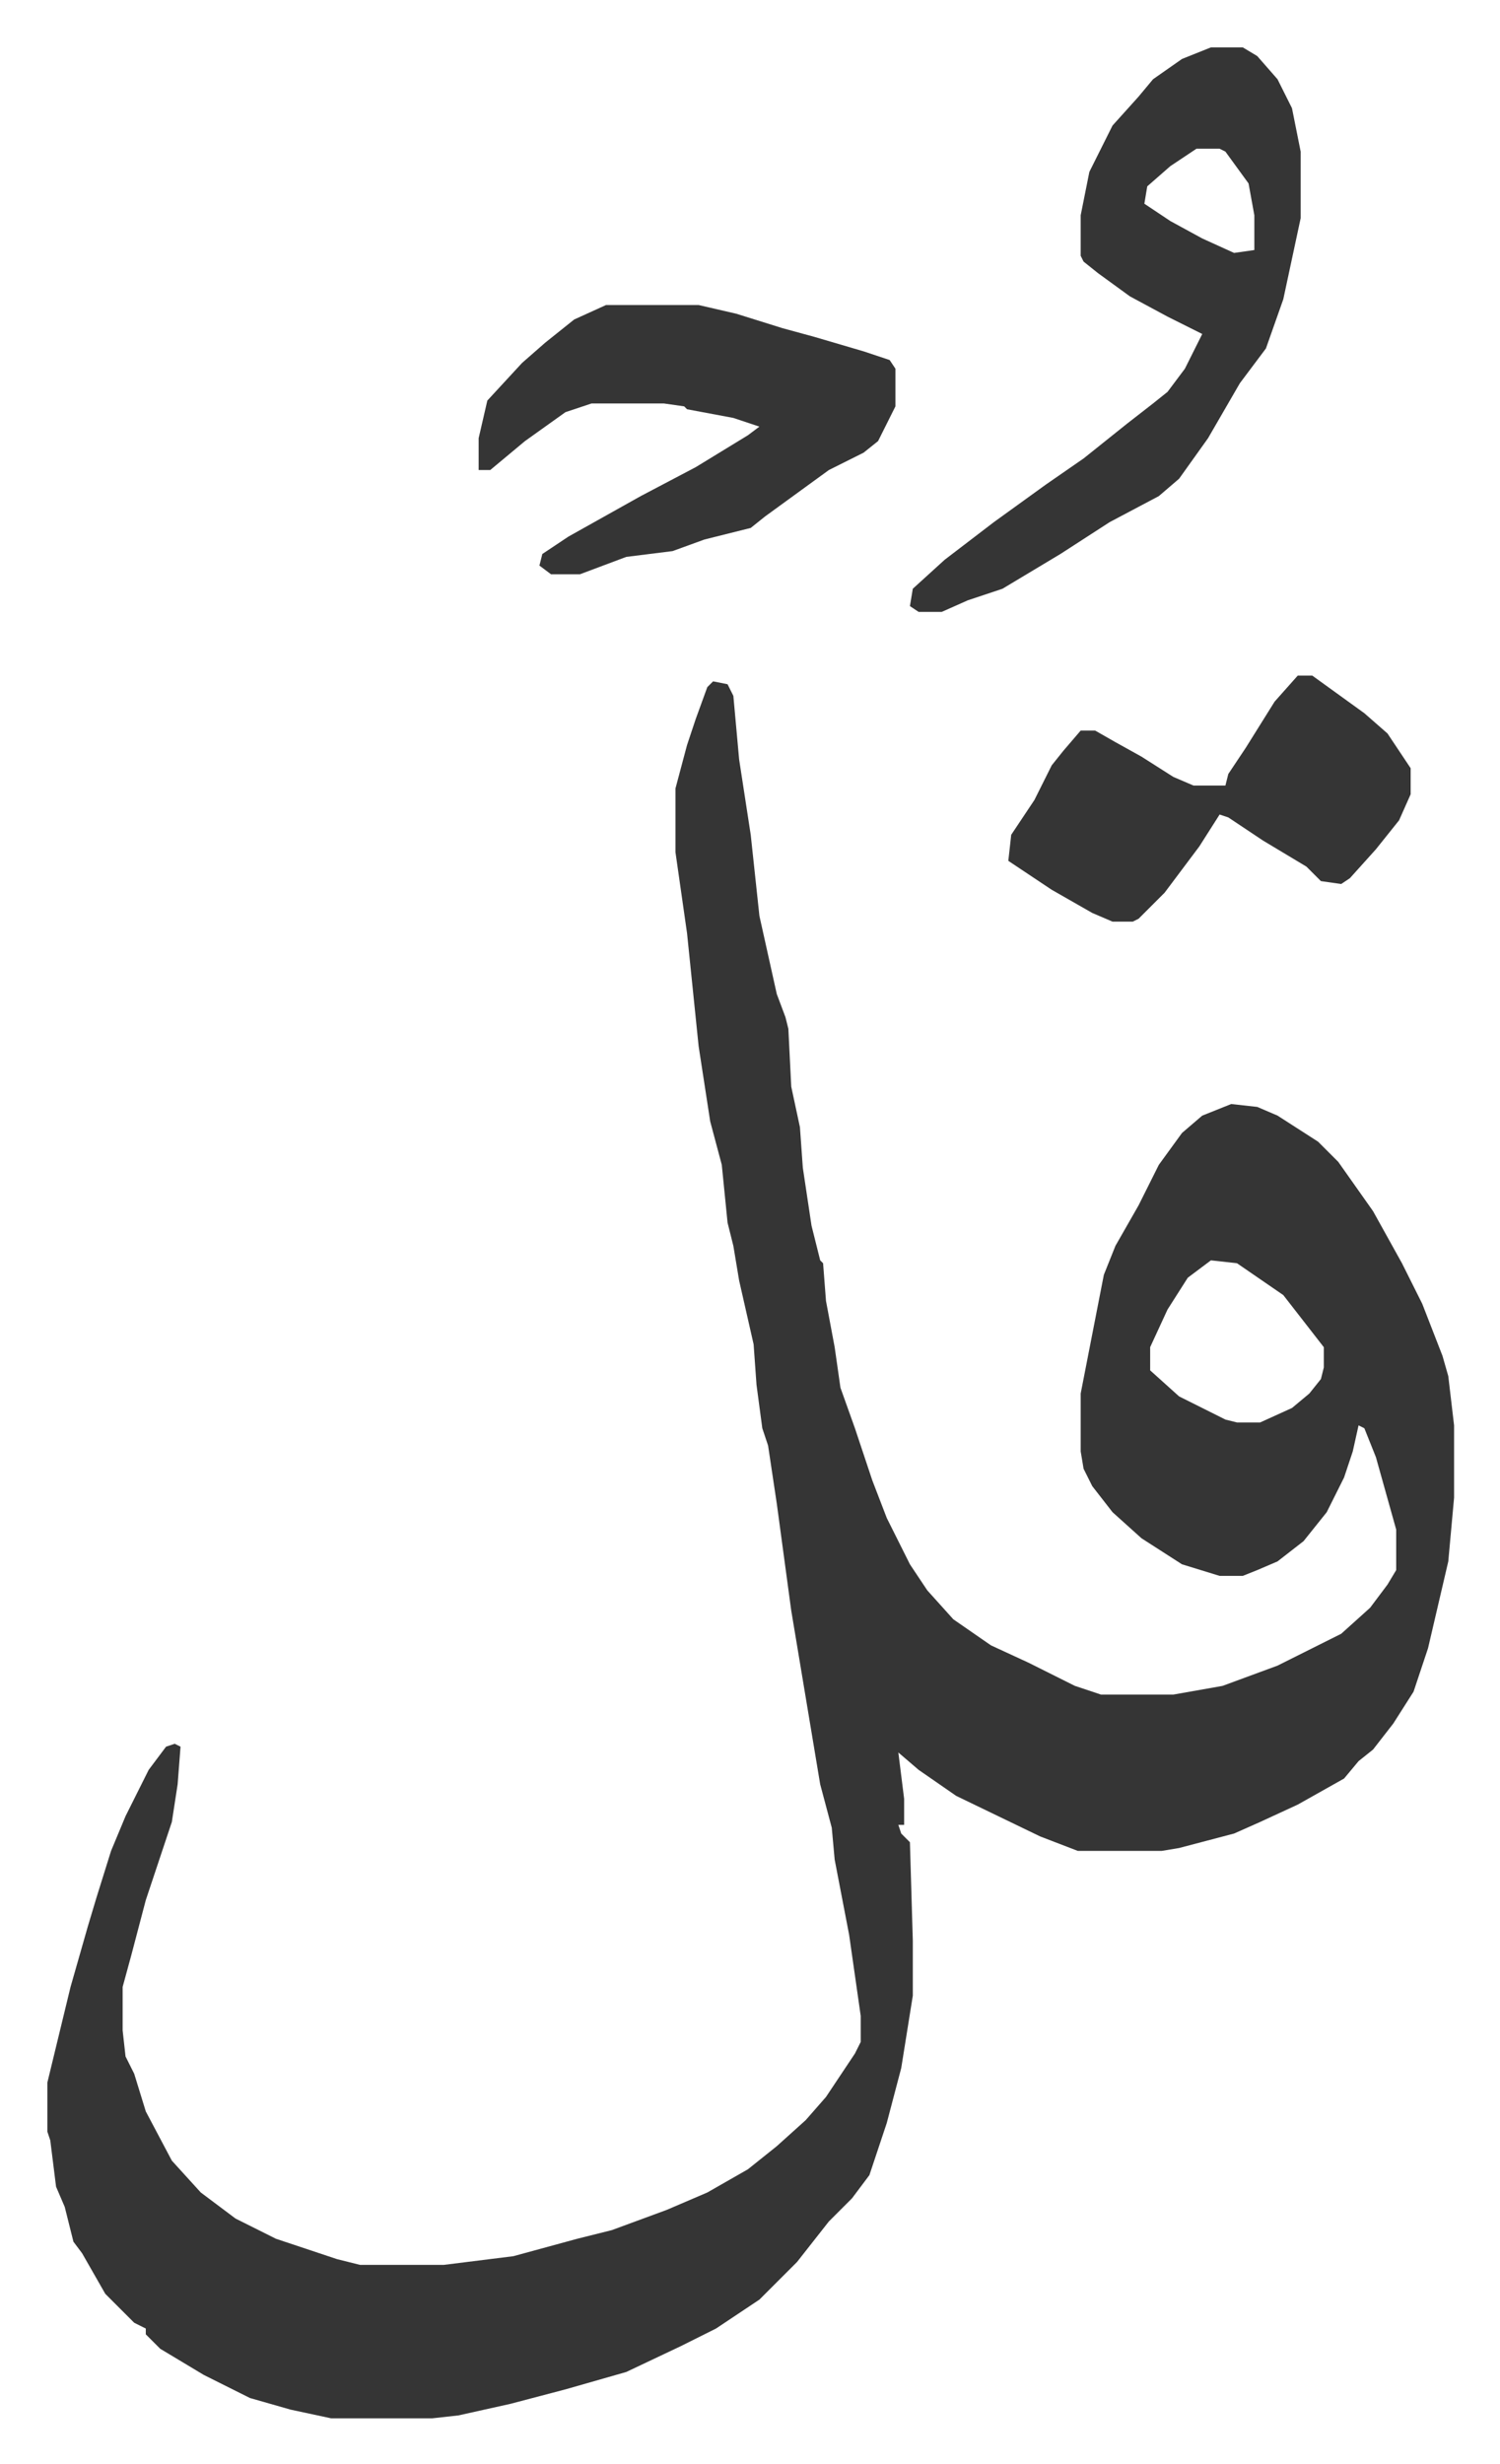 <svg xmlns="http://www.w3.org/2000/svg" role="img" viewBox="-16.37 316.63 518.24 851.24"><path fill="#353535" id="rule_normal" d="M230 552l5 1 2 4 2 22 4 26 3 28 4 18 2 9 3 8 1 4 1 20 3 14 1 14 3 20 3 12 1 1 1 13 3 16 2 14 5 14 6 18 5 13 8 16 6 9 9 10 13 9 13 6 16 8 9 3h25l17-3 19-7 22-11 10-9 6-8 3-5v-14l-7-25-4-10-2-1-2 9-3 9-6 12-8 10-9 7-7 3-5 2h-8l-13-4-14-9-10-9-7-9-3-6-1-6v-20l8-41 4-10 8-14 7-14 8-11 7-6 10-4 9 1 7 3 14 9 7 7 12 17 10 18 7 14 7 18 2 7 2 17v25l-2 22-7 30-5 15-7 11-7 9-5 4-5 6-16 9-13 6-9 4-19 5-6 1h-29l-13-5-29-14-13-9-7-6 2 16v9h-2l1 3 3 3 1 34v19l-4 25-5 19-6 18-6 8-8 8-11 14-13 13-15 10-12 6-19 9-21 6-19 5-18 4-9 1H98l-14-3-14-4-16-8-15-9-5-5v-2l-4-2-10-10-8-14-3-4-3-12-3-7-2-16-1-3v-17l8-33 6-21 3-10 5-16 5-12 8-16 6-8 3-1 2 1-1 13-2 13-9 27-5 19-3 11v15l1 9 3 6 4 13 9 17 10 11 12 9 14 7 21 7 8 2h29l24-3 22-6 12-3 19-7 14-6 14-8 10-8 10-9 7-8 10-15 2-4v-9l-4-28-5-26-1-11-4-15-5-30-5-30-5-37-3-20-2-6-2-15-1-14-5-22-2-12-2-8-2-20-4-15-4-26-4-39-4-28v-22l4-15 3-9 4-11zm172 200l-8 6-7 11-6 13v8l10 9 16 8 4 1h8l11-5 6-5 4-5 1-4v-7l-14-18-16-11zm0-419h11l5 3 7 8 5 10 3 15v23l-6 28-6 17-9 12-11 19-10 14-7 6-17 9-17 11-20 12-12 4-9 4h-8l-3-2 1-6 11-10 17-13 18-13 13-9 15-12 9-7 5-4 6-8 6-12-12-6-13-7-11-8-5-4-1-2v-14l3-15 8-16 9-10 5-6 10-7zm-5 35l-9 6-8 7-1 6 9 6 11 6 11 5 7-1v-12l-2-11-8-11-2-1zm-204 54h32l13 3 16 5 11 3 17 5 9 3 2 3v13l-6 12-5 4-12 6-11 8-11 8-5 4-16 4-11 4-16 2-16 6h-10l-4-3 1-4 9-6 25-14 19-10 18-11 4-3-9-3-16-3-1-1-7-1h-25l-9 3-14 10-12 10h-4v-11l3-13 12-13 8-7 10-8zm239 128h5l18 13 8 7 8 12v9l-4 9-8 10-9 10-3 2-7-1-5-5-15-9-12-8-3-1-7 11-12 16-9 9-2 1h-7l-7-3-14-8-15-10 1-9 8-12 6-12 4-5 6-7h5l7 4 9 5 11 7 7 3h11l1-4 6-9 10-16z"/></svg>
